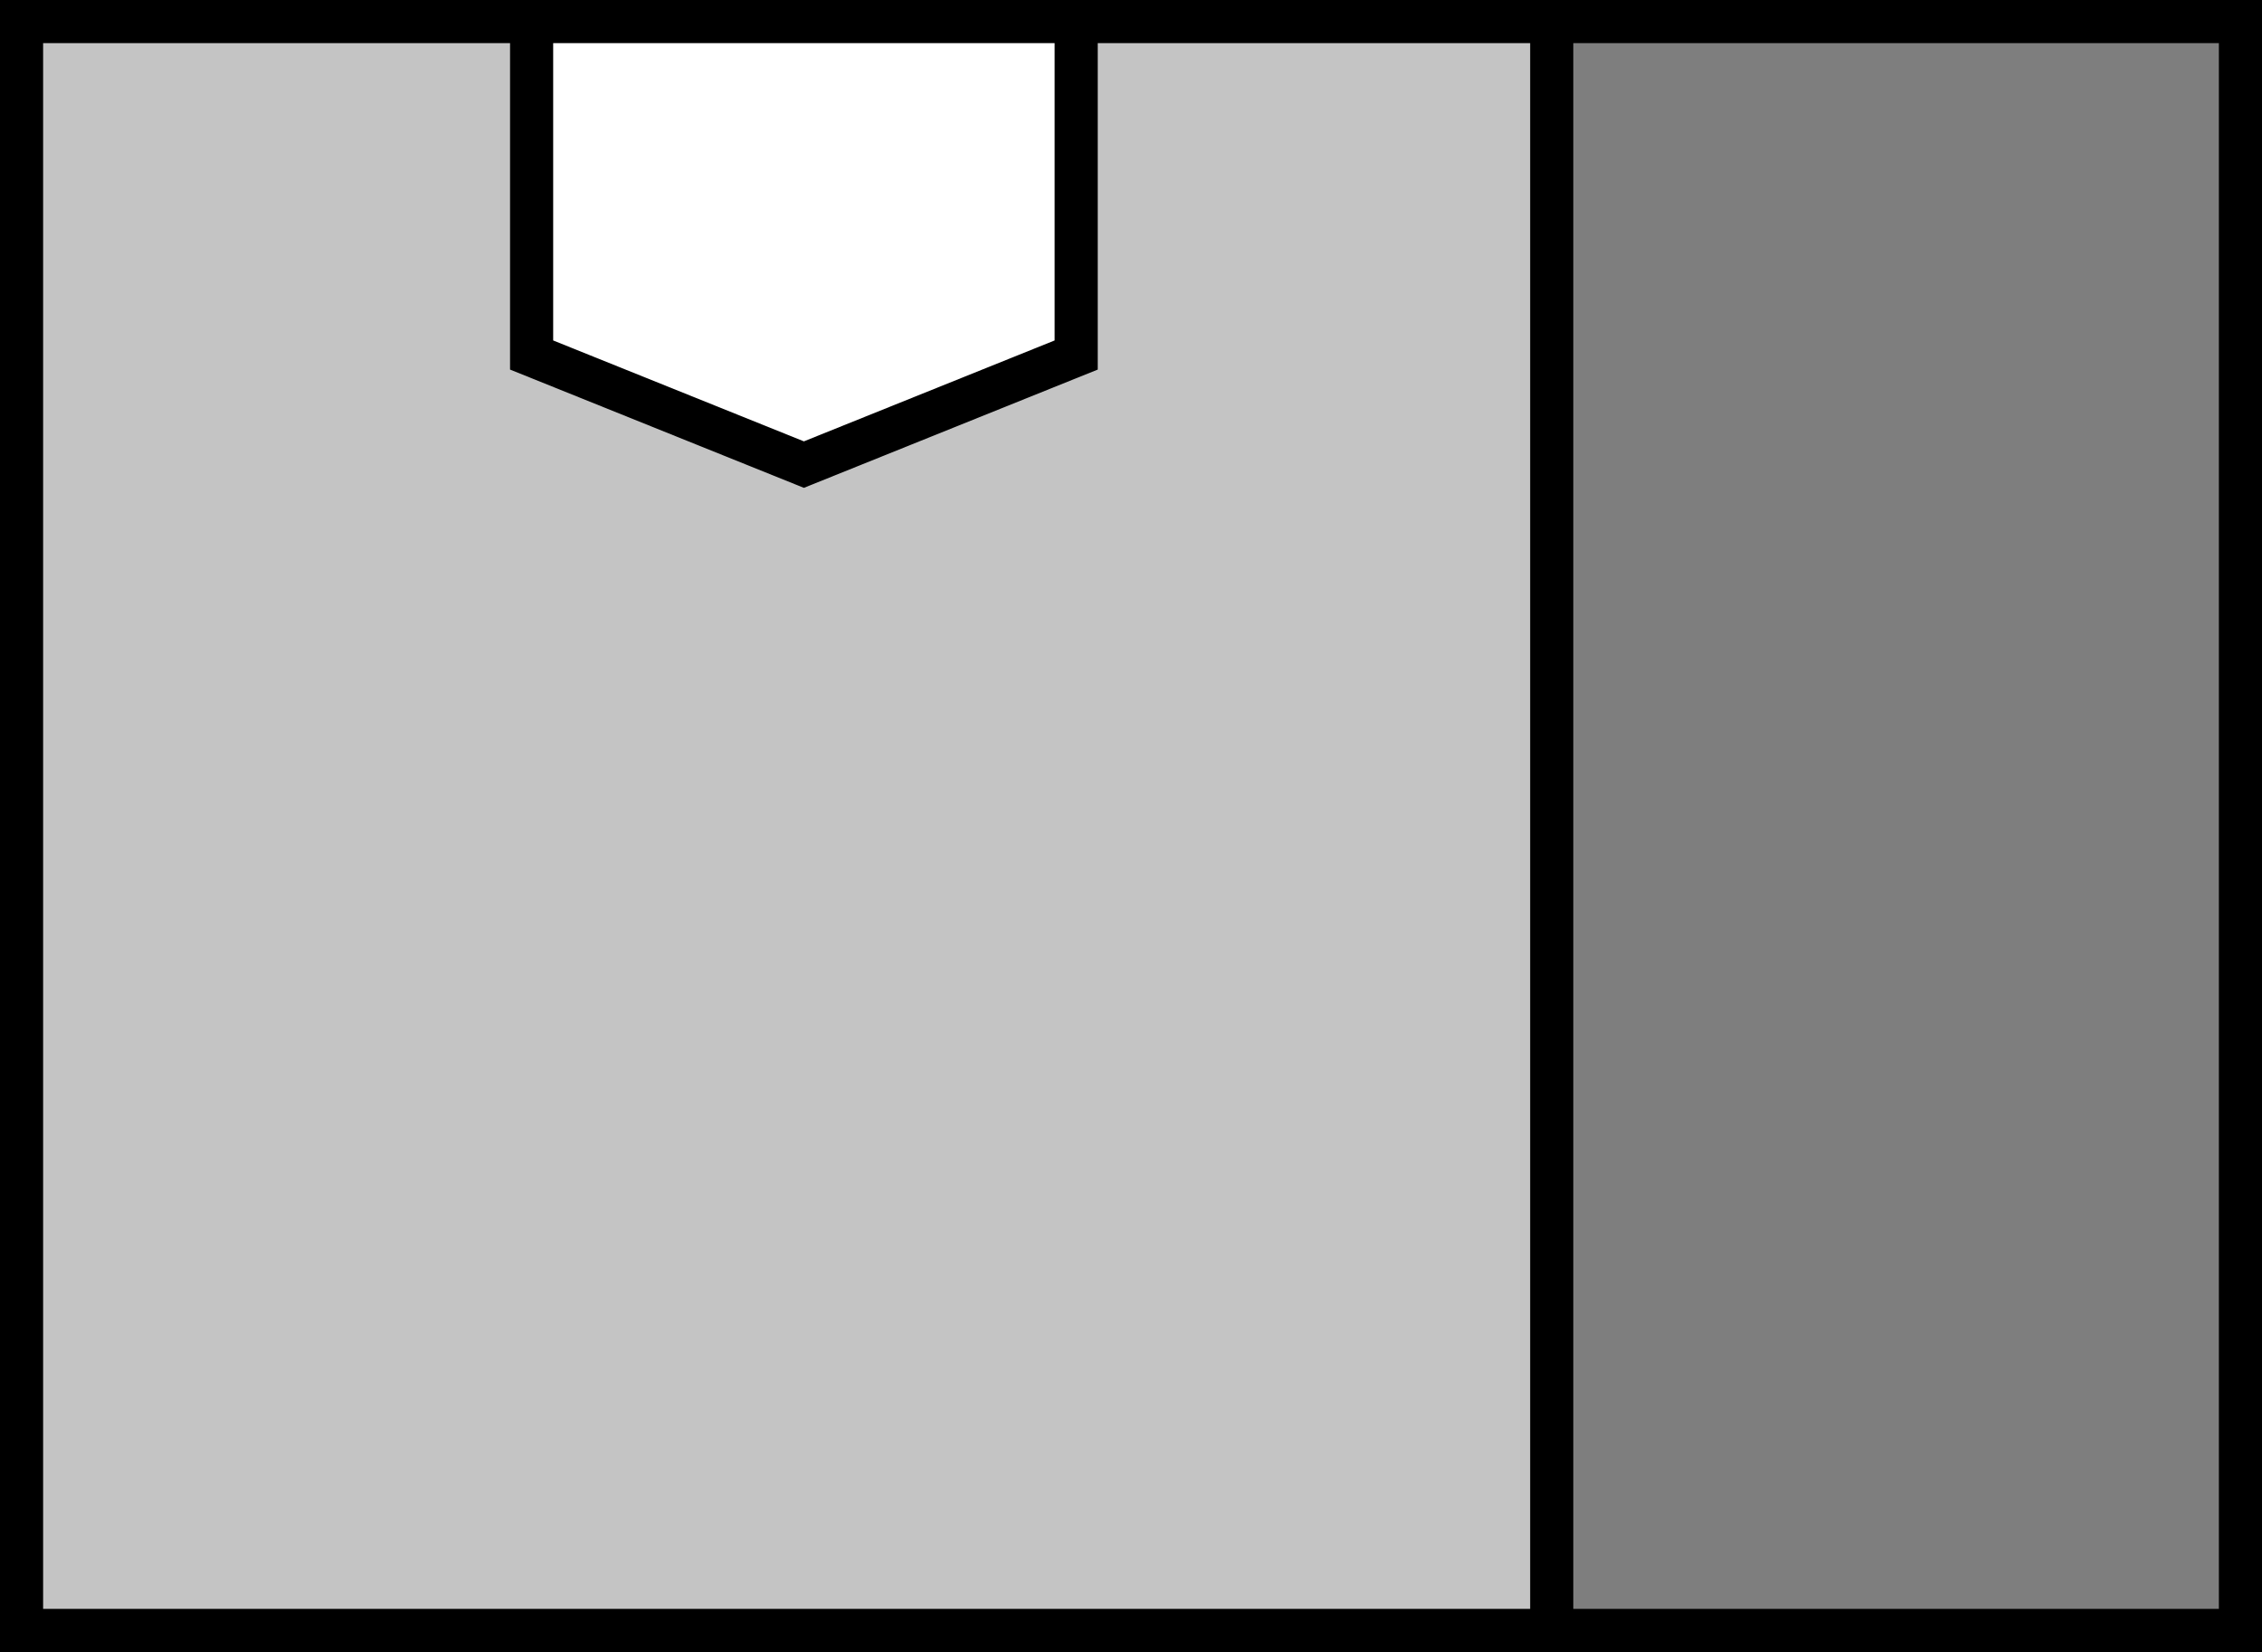 <svg width="204" height="149" viewBox="0 0 204 149" fill="none" xmlns="http://www.w3.org/2000/svg">
<rect x="0" y="0" width="204" height="149" fill="#333333" stroke="none"/>
<rect x="1.944" y="1.944" width="200.111" height="145.111" fill="#C4C4C4" stroke="black" stroke-width="3.889"/>
<rect x="139.944" y="1.944" width="62.111" height="145.111" fill="#7E7E7E" stroke="black" stroke-width="3.889"/>
<path d="M47.944 1.944H97.056V32.02L72.5 41.904L47.944 32.02V1.944Z" fill="white" stroke="black" stroke-width="3.889"/>
</svg>
